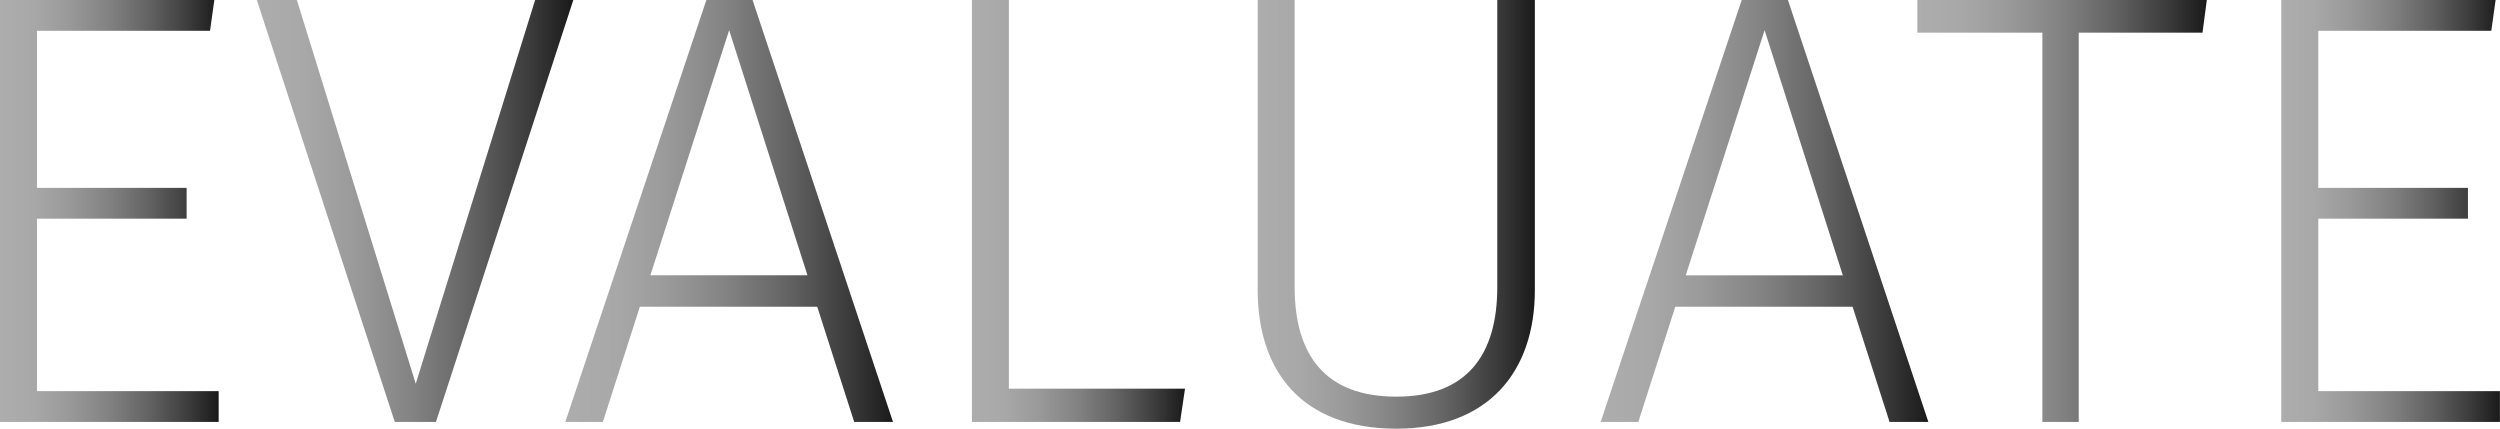 <svg id="HOME_Step_7" data-name="HOME_Step 7" xmlns="http://www.w3.org/2000/svg" xmlns:xlink="http://www.w3.org/1999/xlink" viewBox="0 0 1217.69 208.8"><defs><style>.cls-1{fill:url(#linear-gradient);}.cls-2{fill:url(#linear-gradient-2);}.cls-3{fill:url(#linear-gradient-3);}.cls-4{fill:url(#linear-gradient-4);}.cls-5{fill:url(#linear-gradient-5);}.cls-6{fill:url(#linear-gradient-6);}.cls-7{fill:url(#linear-gradient-7);}.cls-8{fill:url(#linear-gradient-8);}</style><linearGradient id="linear-gradient" x1="186.35" y1="976.69" x2="292.85" y2="976.69" gradientUnits="userSpaceOnUse"><stop offset="0" stop-color="#adadad"/><stop offset="0.15" stop-color="#a8a8a8"/><stop offset="0.31" stop-color="#9a9a9a"/><stop offset="0.49" stop-color="#838383"/><stop offset="0.68" stop-color="#636363"/><stop offset="0.87" stop-color="#3a3a3a"/><stop offset="1" stop-color="#1a1a1a"/></linearGradient><linearGradient id="linear-gradient-2" x1="311.44" y1="976.69" x2="465.65" y2="976.69" xlink:href="#linear-gradient"/><linearGradient id="linear-gradient-3" x1="461.74" y1="976.69" x2="621.34" y2="976.69" xlink:href="#linear-gradient"/><linearGradient id="linear-gradient-4" x1="659.74" y1="976.69" x2="763.54" y2="976.69" xlink:href="#linear-gradient"/><linearGradient id="linear-gradient-5" x1="798.94" y1="978.34" x2="933.94" y2="978.34" xlink:href="#linear-gradient"/><linearGradient id="linear-gradient-6" x1="966.04" y1="976.69" x2="1125.64" y2="976.69" xlink:href="#linear-gradient"/><linearGradient id="linear-gradient-7" x1="1120.24" y1="976.69" x2="1261.24" y2="976.69" xlink:href="#linear-gradient"/><linearGradient id="linear-gradient-8" x1="1297.53" y1="976.69" x2="1404.04" y2="976.69" xlink:href="#linear-gradient"/></defs><title>evaluate_title</title><path class="cls-1" d="M204.35,888.94v76.5h72.9v15h-72.9v84h88.5v15H186.35V873.94h104.4l-2.1,15h-84.3Z" transform="translate(-186.35 -873.94)"/><path class="cls-2" d="M378.64,1079.44l-67.2-205.5h19.5l57.9,186.9L447,873.94h18.6l-66.9,205.5h-20.1Z" transform="translate(-186.35 -873.94)"/><path class="cls-3" d="M498,1023.34l-18,56.1h-18.3l68.7-205.5h22.5l68.4,205.5h-18.9l-18-56.1H498Zm43.5-134.7L503.14,1008h76.5Z" transform="translate(-186.35 -873.94)"/><path class="cls-4" d="M763.54,1063.24l-2.4,16.2H659.74V873.94h18v189.3h85.8Z" transform="translate(-186.35 -873.94)"/><path class="cls-5" d="M866.44,1082.74c-45.9,0-67.5-27.9-67.5-67.5V873.94h18v139.8c0,33.3,15,53.4,49.5,53.4s49.2-20.4,49.2-53.4V873.94h18.3v141.3C933.94,1054.84,911.44,1082.74,866.44,1082.74Z" transform="translate(-186.35 -873.94)"/><path class="cls-6" d="M1002.34,1023.34l-18,56.1H966l68.7-205.5h22.5l68.4,205.5h-18.9l-18-56.1h-86.4Zm43.5-134.7-38.4,119.4h76.5Z" transform="translate(-186.35 -873.94)"/><path class="cls-7" d="M1198.84,889.84v189.6h-17.7V889.84h-60.9v-15.9h141l-2.1,15.9h-60.3Z" transform="translate(-186.35 -873.94)"/><path class="cls-8" d="M1315.53,888.94v76.5h72.9v15h-72.9v84H1404v15h-106.5V873.94h104.4l-2.1,15h-84.3Z" transform="translate(-186.35 -873.94)"/></svg>